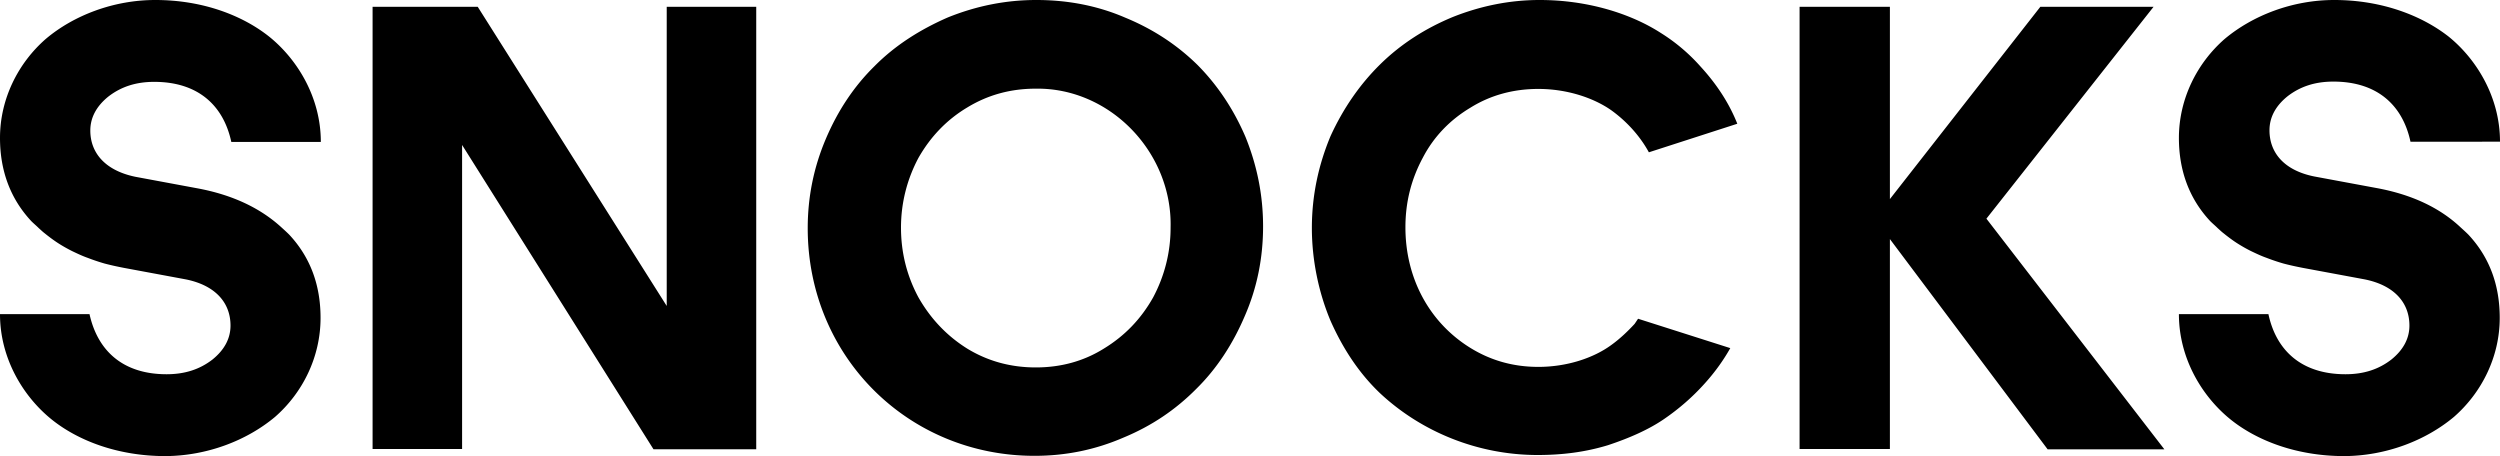 <svg width="1025" height="187" fill="none" viewBox="0 0 1025 187" xmlns="http://www.w3.org/2000/svg">
  <defs>
    <symbol id="logo">
      <path d="M189.459 59.434v124.667h-36.698V2.788h43.109l77.486 122.659V2.787h36.698v181.425H267.94L189.459 59.434ZM338.571 56.98c4.974-11.707 11.606-21.632 20.007-29.883 8.401-8.475 18.57-14.943 30.066-19.96C400.25 2.453 412.299 0 424.9 0c12.601 0 24.87 2.23 36.477 7.248C472.762 11.931 482.6 18.398 491 26.651c8.18 8.251 14.812 18.176 19.676 29.55 4.642 11.485 7.185 23.64 7.185 36.574 0 12.935-2.432 25.09-7.406 36.575-4.974 11.708-11.607 21.856-20.007 30.107-8.401 8.475-18.239 15.166-29.845 19.96-11.606 5.018-23.655 7.472-36.477 7.472-51.841 0-92.961-40.813-92.961-93.333 0-12.712 2.432-24.867 7.406-36.575Zm30.84 36.353c0 10.259 2.432 19.848 7.185 28.657 4.974 8.698 11.606 15.723 20.007 20.964 8.621 5.241 18.017 7.694 28.076 7.694 10.059 0 19.454-2.453 27.855-7.694 8.622-5.241 15.254-12.154 20.228-20.964 4.642-8.697 7.185-18.398 7.185-28.657.773-30.888-24.871-57.427-55.268-56.981-10.17 0-19.455 2.453-28.076 7.694-8.401 5.018-15.033 11.931-20.007 20.629-4.643 8.698-7.185 18.399-7.185 28.658ZM774.857 98.016v86.085h-37.029V2.788h37.029v78.836l61.679-78.836h46.425l-68.532 86.865 72.954 94.559h-47.862l-64.664-86.196ZM1006.1 170.943c11.38-9.925 18.79-24.644 18.79-40.589 0-13.493-4.2-24.867-12.82-34.122-1-1.004-1.99-1.896-3.1-2.9-8.62-8.14-20.115-13.603-34.816-16.28l-25.203-4.683c-12.38-2.453-18.459-9.701-18.459-18.956 0-5.241 2.432-9.925 7.406-13.939 5.195-4.014 11.274-6.021 18.791-6.021 18.017 0 28.408 9.7 31.613 24.643H1025c0-18.399-9.73-33.899-21-43.042C993.055 6.468 976.696 0 957.02 0c-17.022 0-33.271 6.244-44.877 15.946-11.385 9.924-18.791 24.643-18.791 40.589 0 13.38 4.2 24.866 12.822 34.121.995 1.004 2.1 1.896 3.095 2.9.774.669 1.547 1.45 2.432 2.118 1.658 1.338 3.426 2.677 5.305 3.903a61.003 61.003 0 0 0 5.859 3.345c2.1 1.004 4.2 2.008 6.411 2.788a85.039 85.039 0 0 0 6.964 2.342c2.542.669 5.084 1.226 7.958 1.784l25.203 4.683c12.38 2.454 18.459 9.702 18.459 18.957 0 5.241-2.432 9.924-7.406 13.938-5.195 4.015-11.275 6.022-18.791 6.022-18.017 0-28.408-9.701-31.613-24.644h-36.698c0 18.399 9.727 33.899 21.002 43.043C925.076 180.533 941.435 187 961.221 187c17.022-.112 33.271-6.356 44.879-16.057ZM112.747 170.943c11.385-9.925 18.68-24.644 18.68-40.589 0-13.493-4.2-24.867-12.822-34.122-.995-1.004-1.99-1.896-3.095-2.9-8.732-8.028-20.228-13.492-34.819-16.168L55.49 72.481c-12.38-2.565-18.46-9.813-18.46-18.957 0-5.24 2.432-9.924 7.406-13.938 5.196-4.015 11.275-6.022 18.792-6.022 18.017 0 28.407 9.701 31.613 24.644h36.698c0-18.4-9.727-33.9-21.002-43.043C99.703 6.468 83.344 0 63.669 0 46.646 0 30.287 6.244 18.79 15.946 7.406 25.87 0 40.589 0 56.535 0 69.915 4.2 81.4 12.822 90.656c.995 1.004 2.1 1.896 3.095 2.9.774.669 1.548 1.45 2.432 2.118 1.658 1.338 3.427 2.677 5.306 3.903 1.879 1.227 3.868 2.342 5.858 3.345 2.1 1.004 4.2 2.008 6.411 2.788a85.15 85.15 0 0 0 6.964 2.342c2.542.669 5.085 1.226 7.959 1.784l25.202 4.683c12.38 2.454 18.46 9.702 18.46 18.957 0 5.241-2.433 9.924-7.407 13.938-5.195 4.015-11.274 6.022-18.79 6.022-18.018 0-28.298-9.701-31.614-24.644H0c0 18.399 9.727 33.899 21.002 43.043C31.724 180.533 48.083 187 67.869 187c17.023-.112 33.271-6.356 44.878-16.057ZM671.617 130.688c-.553.781-.885 1.338-1.437 2.119-2.985 3.234-6.19 6.244-9.617 8.697-7.185 5.241-18.017 8.921-29.845 8.921-10.39 0-19.675-2.676-28.076-7.917-16.801-10.482-26.418-28.658-26.418-49.287 0-10.482 2.432-19.848 7.185-28.657 4.421-8.475 11.054-15.389 19.454-20.407 8.401-5.24 17.797-7.694 27.855-7.694 11.828 0 22.66 3.68 29.845 8.698 7.295 5.24 12.38 11.597 15.475 17.284l36.256-11.709c-3.095-7.805-7.959-15.722-15.144-23.528a74.449 74.449 0 0 0-16.248-13.715C668.411 5.463 650.725 0 631.271 0c-12.38 0-24.207 2.453-35.482 6.914-11.385 4.683-21.444 11.15-29.845 19.402-8.4 8.252-15.254 18.176-20.449 29.55-4.974 11.931-7.627 24.42-7.627 37.578 0 13.158 2.764 26.428 7.627 38.025 5.195 11.708 11.827 21.632 20.228 29.661 17.023 15.946 40.235 25.424 64.664 25.424 10.39 0 19.675-1.227 28.85-4.014 9.064-3.011 16.801-6.468 22.991-10.705 6.19-4.237 11.828-9.144 16.802-14.719 4.421-4.907 7.737-9.702 10.39-14.385l-37.803-12.043Z" fill="currentColor"></path>
    </symbol>
  </defs>
  <use href="#logo"></use>
</svg>
